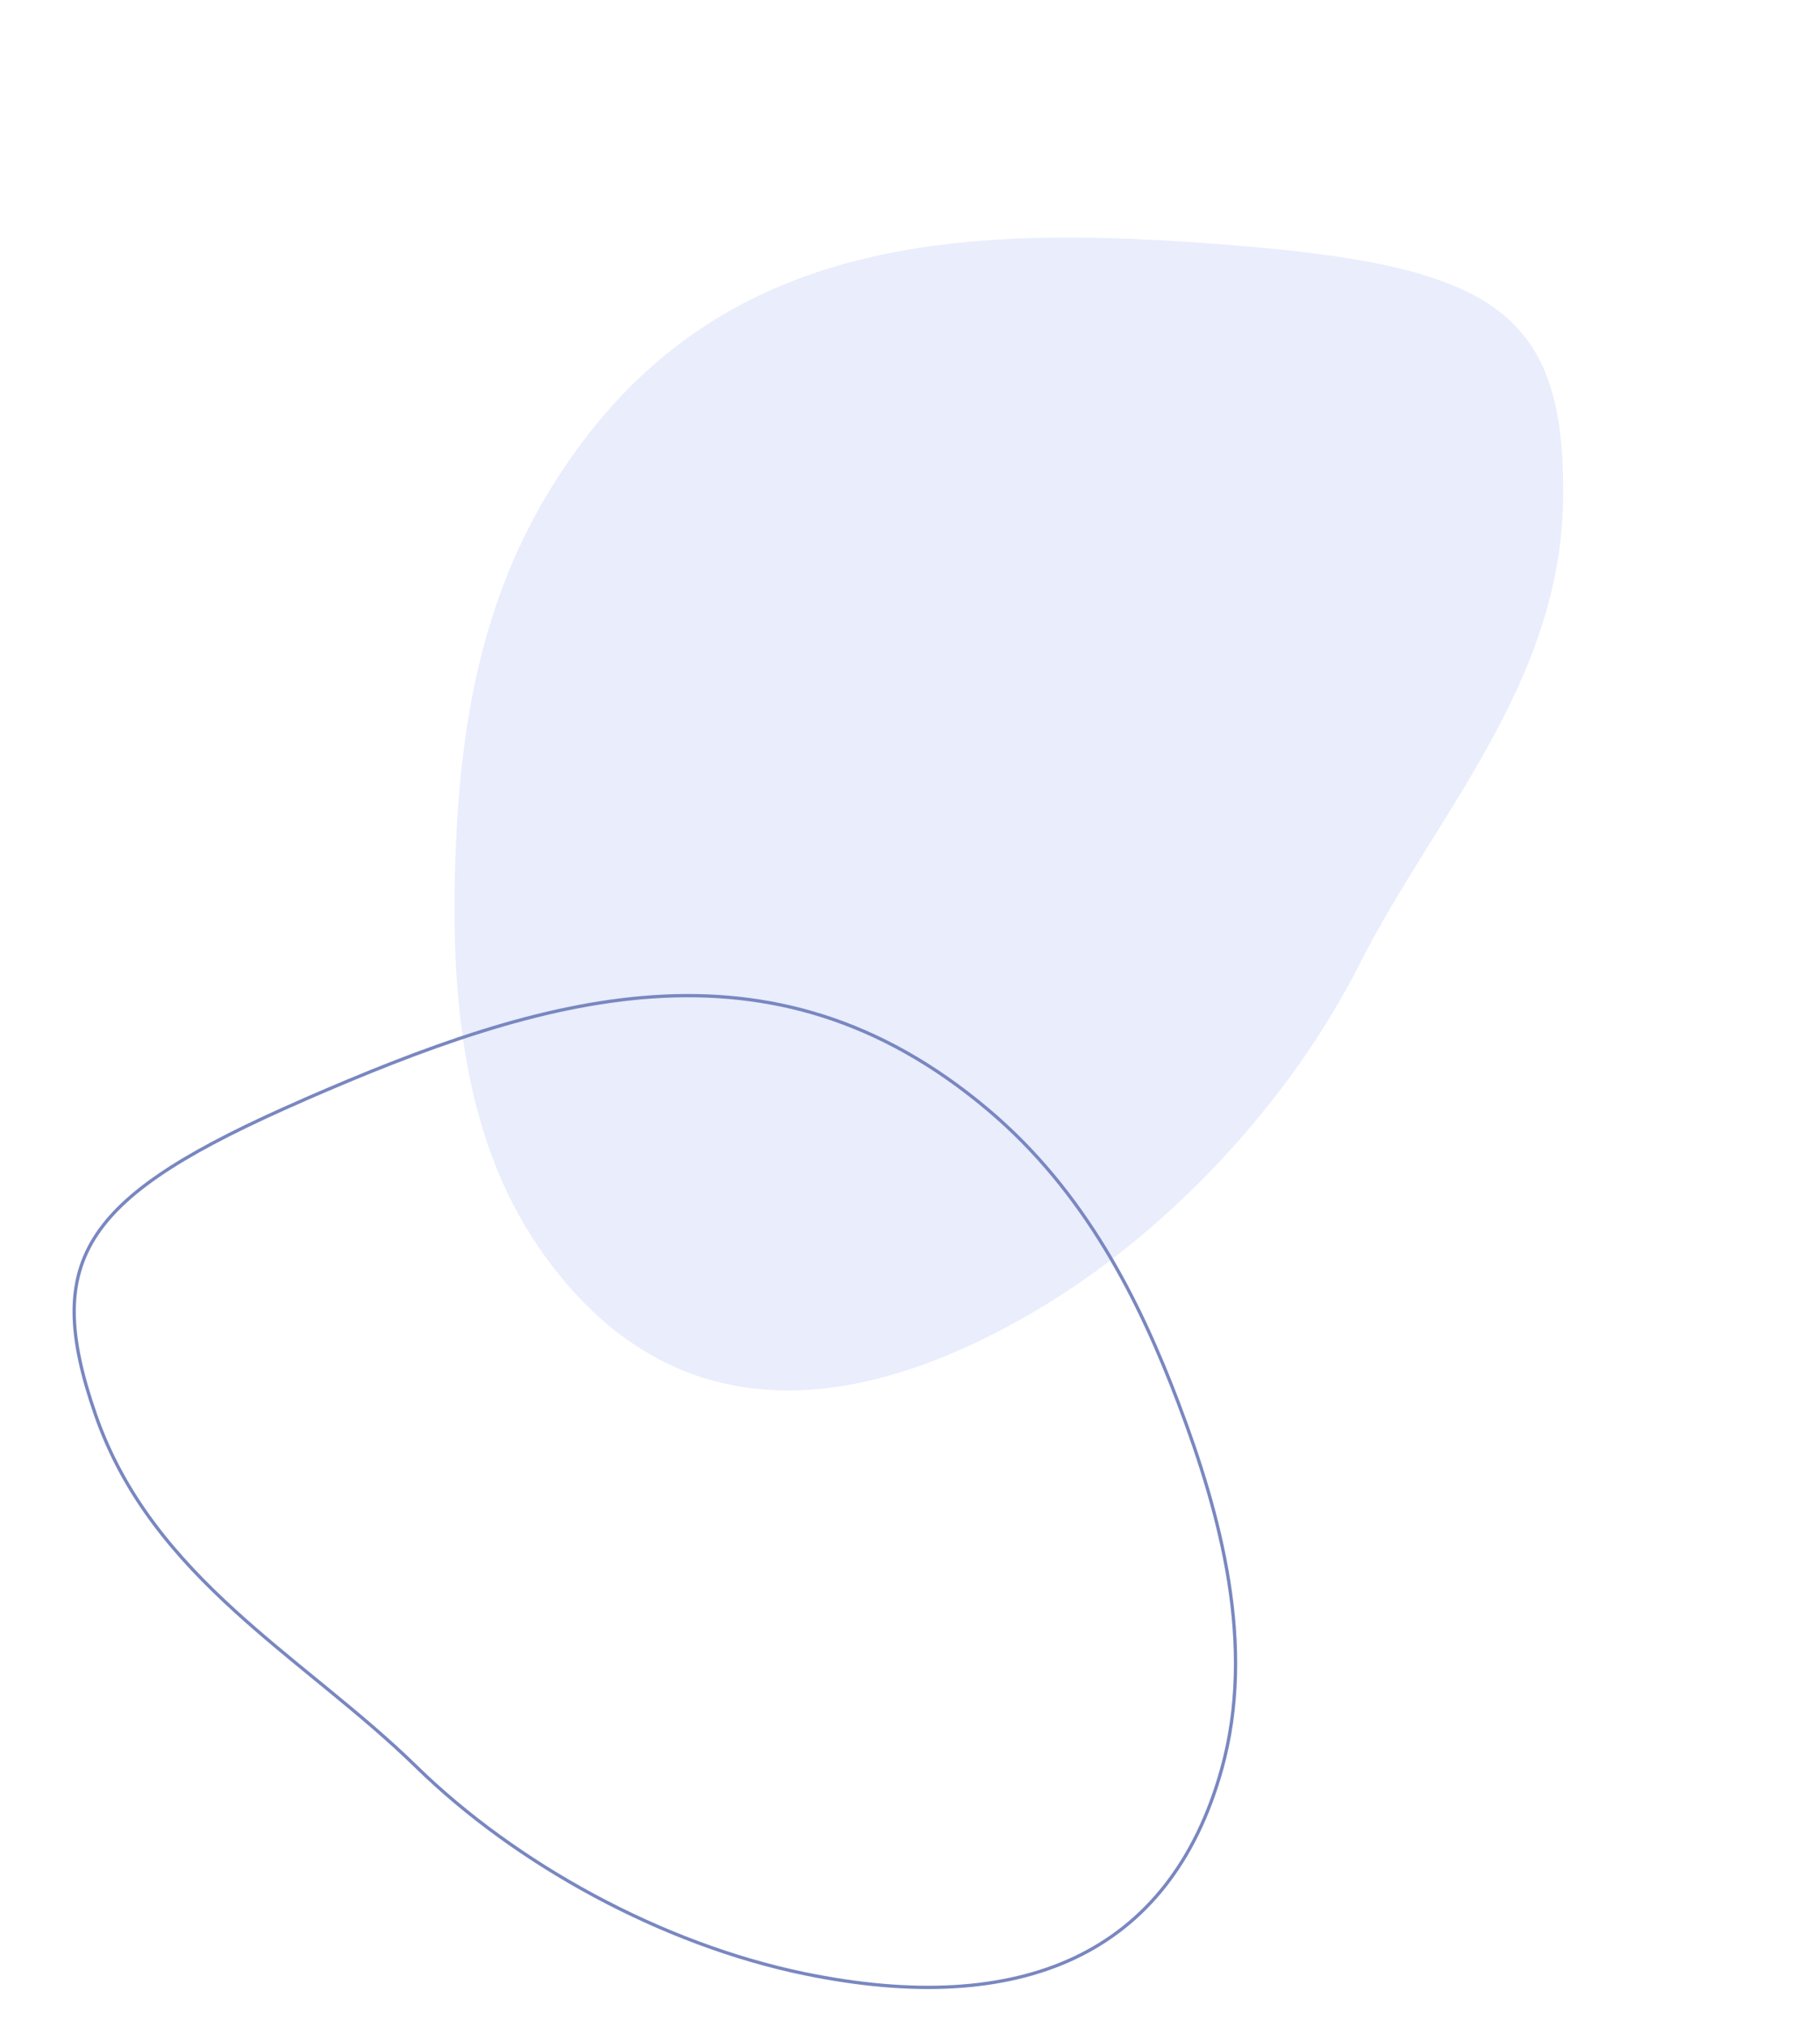 <svg width="830" height="924" viewBox="0 0 830 924" fill="none" xmlns="http://www.w3.org/2000/svg">
<g opacity="0.1">
<path d="M566.313 112.114C438.63 101.555 321.835 105.219 249.665 225.173C217.504 278.624 209.484 337.46 207.664 391.89C205.749 449.754 209.942 516.415 245.572 568.39C299.431 646.959 379.175 652.291 472.255 597.491C534.085 561.066 588.885 500.891 619.69 440.066C654.512 371.171 712.349 311.325 712.89 225.806C713.4 143.689 682.668 121.745 566.328 112.146L566.313 112.114Z" fill="#2247E3"/>
</g>
<path d="M557.152 806.371L557.874 806.573L557.152 806.371C572.86 750.082 556.59 690.253 537.506 639.837C519.547 592.444 494.837 543.128 450.553 505.802C400.858 463.912 350.109 450.931 298.139 454.352C246.25 457.768 193.12 477.536 138.57 501.313L138.566 501.346L138.175 501.517C88.319 523.251 58.48 541.19 44.179 562.593C29.941 583.9 31.011 608.811 43.562 644.865C56.603 682.312 80.299 709.86 107.205 734.348C118.989 745.073 131.377 755.201 143.754 765.32C145.511 766.756 147.267 768.191 149.021 769.629C163.129 781.188 177.105 792.841 189.985 805.431C235.338 849.692 301.62 886.188 366.938 899.673C416.12 909.812 457.747 907.699 490.02 892.479C522.263 877.272 545.275 848.931 557.152 806.371Z" stroke="#7987C0" stroke-width="1.5"/>
</svg>
